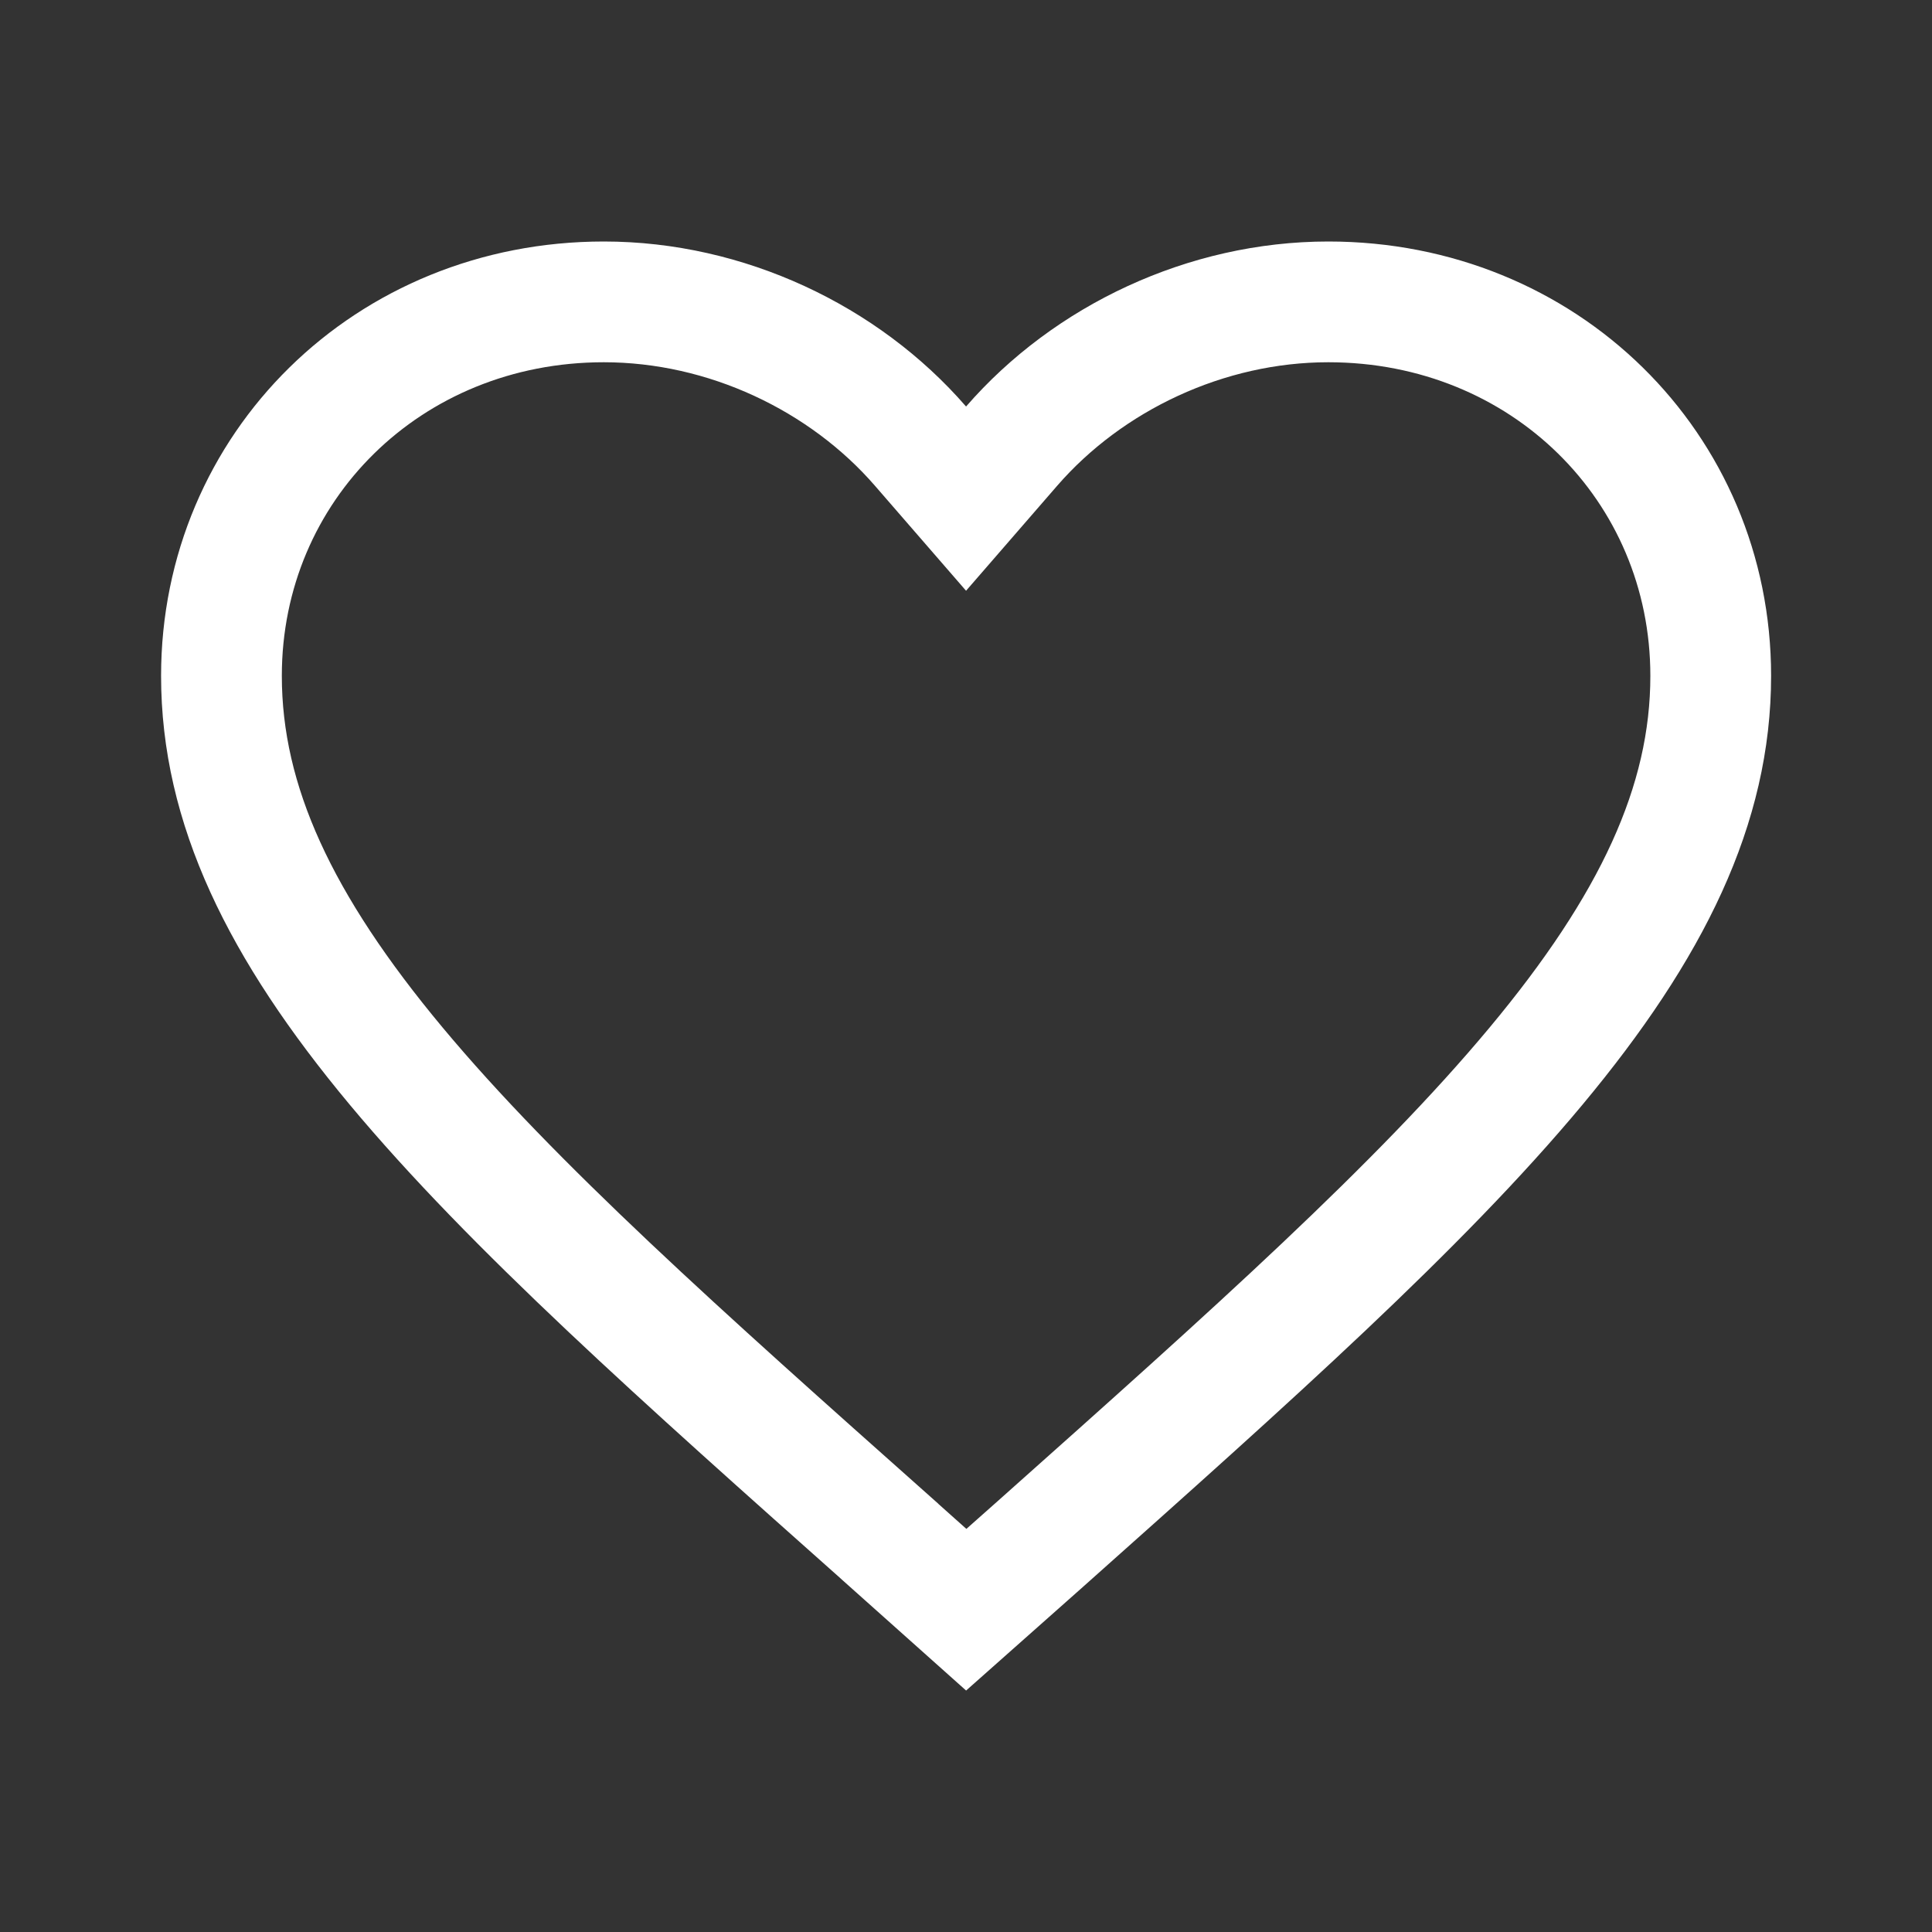 <svg width="32" height="32" viewBox="0 0 32 32" fill="none" xmlns="http://www.w3.org/2000/svg">
<rect x="0" y="0" width="32" height="32" fill="#333333" stroke="none"/>
<g id="Icon/favourite">
<path id="Shape" d="M14.734 25.528L14.733 25.526C11.279 22.454 8.494 19.975 6.561 17.657C4.639 15.351 3.668 13.331 3.668 11.194C3.668 7.735 6.429 5 10.001 5C12.026 5 13.979 5.929 15.246 7.389L16.001 8.259L16.756 7.389C18.024 5.929 19.977 5 22.001 5C25.574 5 28.335 7.735 28.335 11.194C28.335 13.331 27.364 15.351 25.441 17.659C23.508 19.979 20.724 22.461 17.27 25.539C17.27 25.54 17.27 25.54 17.269 25.54L16.004 26.662L14.734 25.528Z" stroke="white" stroke-width="2"/>
</g>
</svg>
